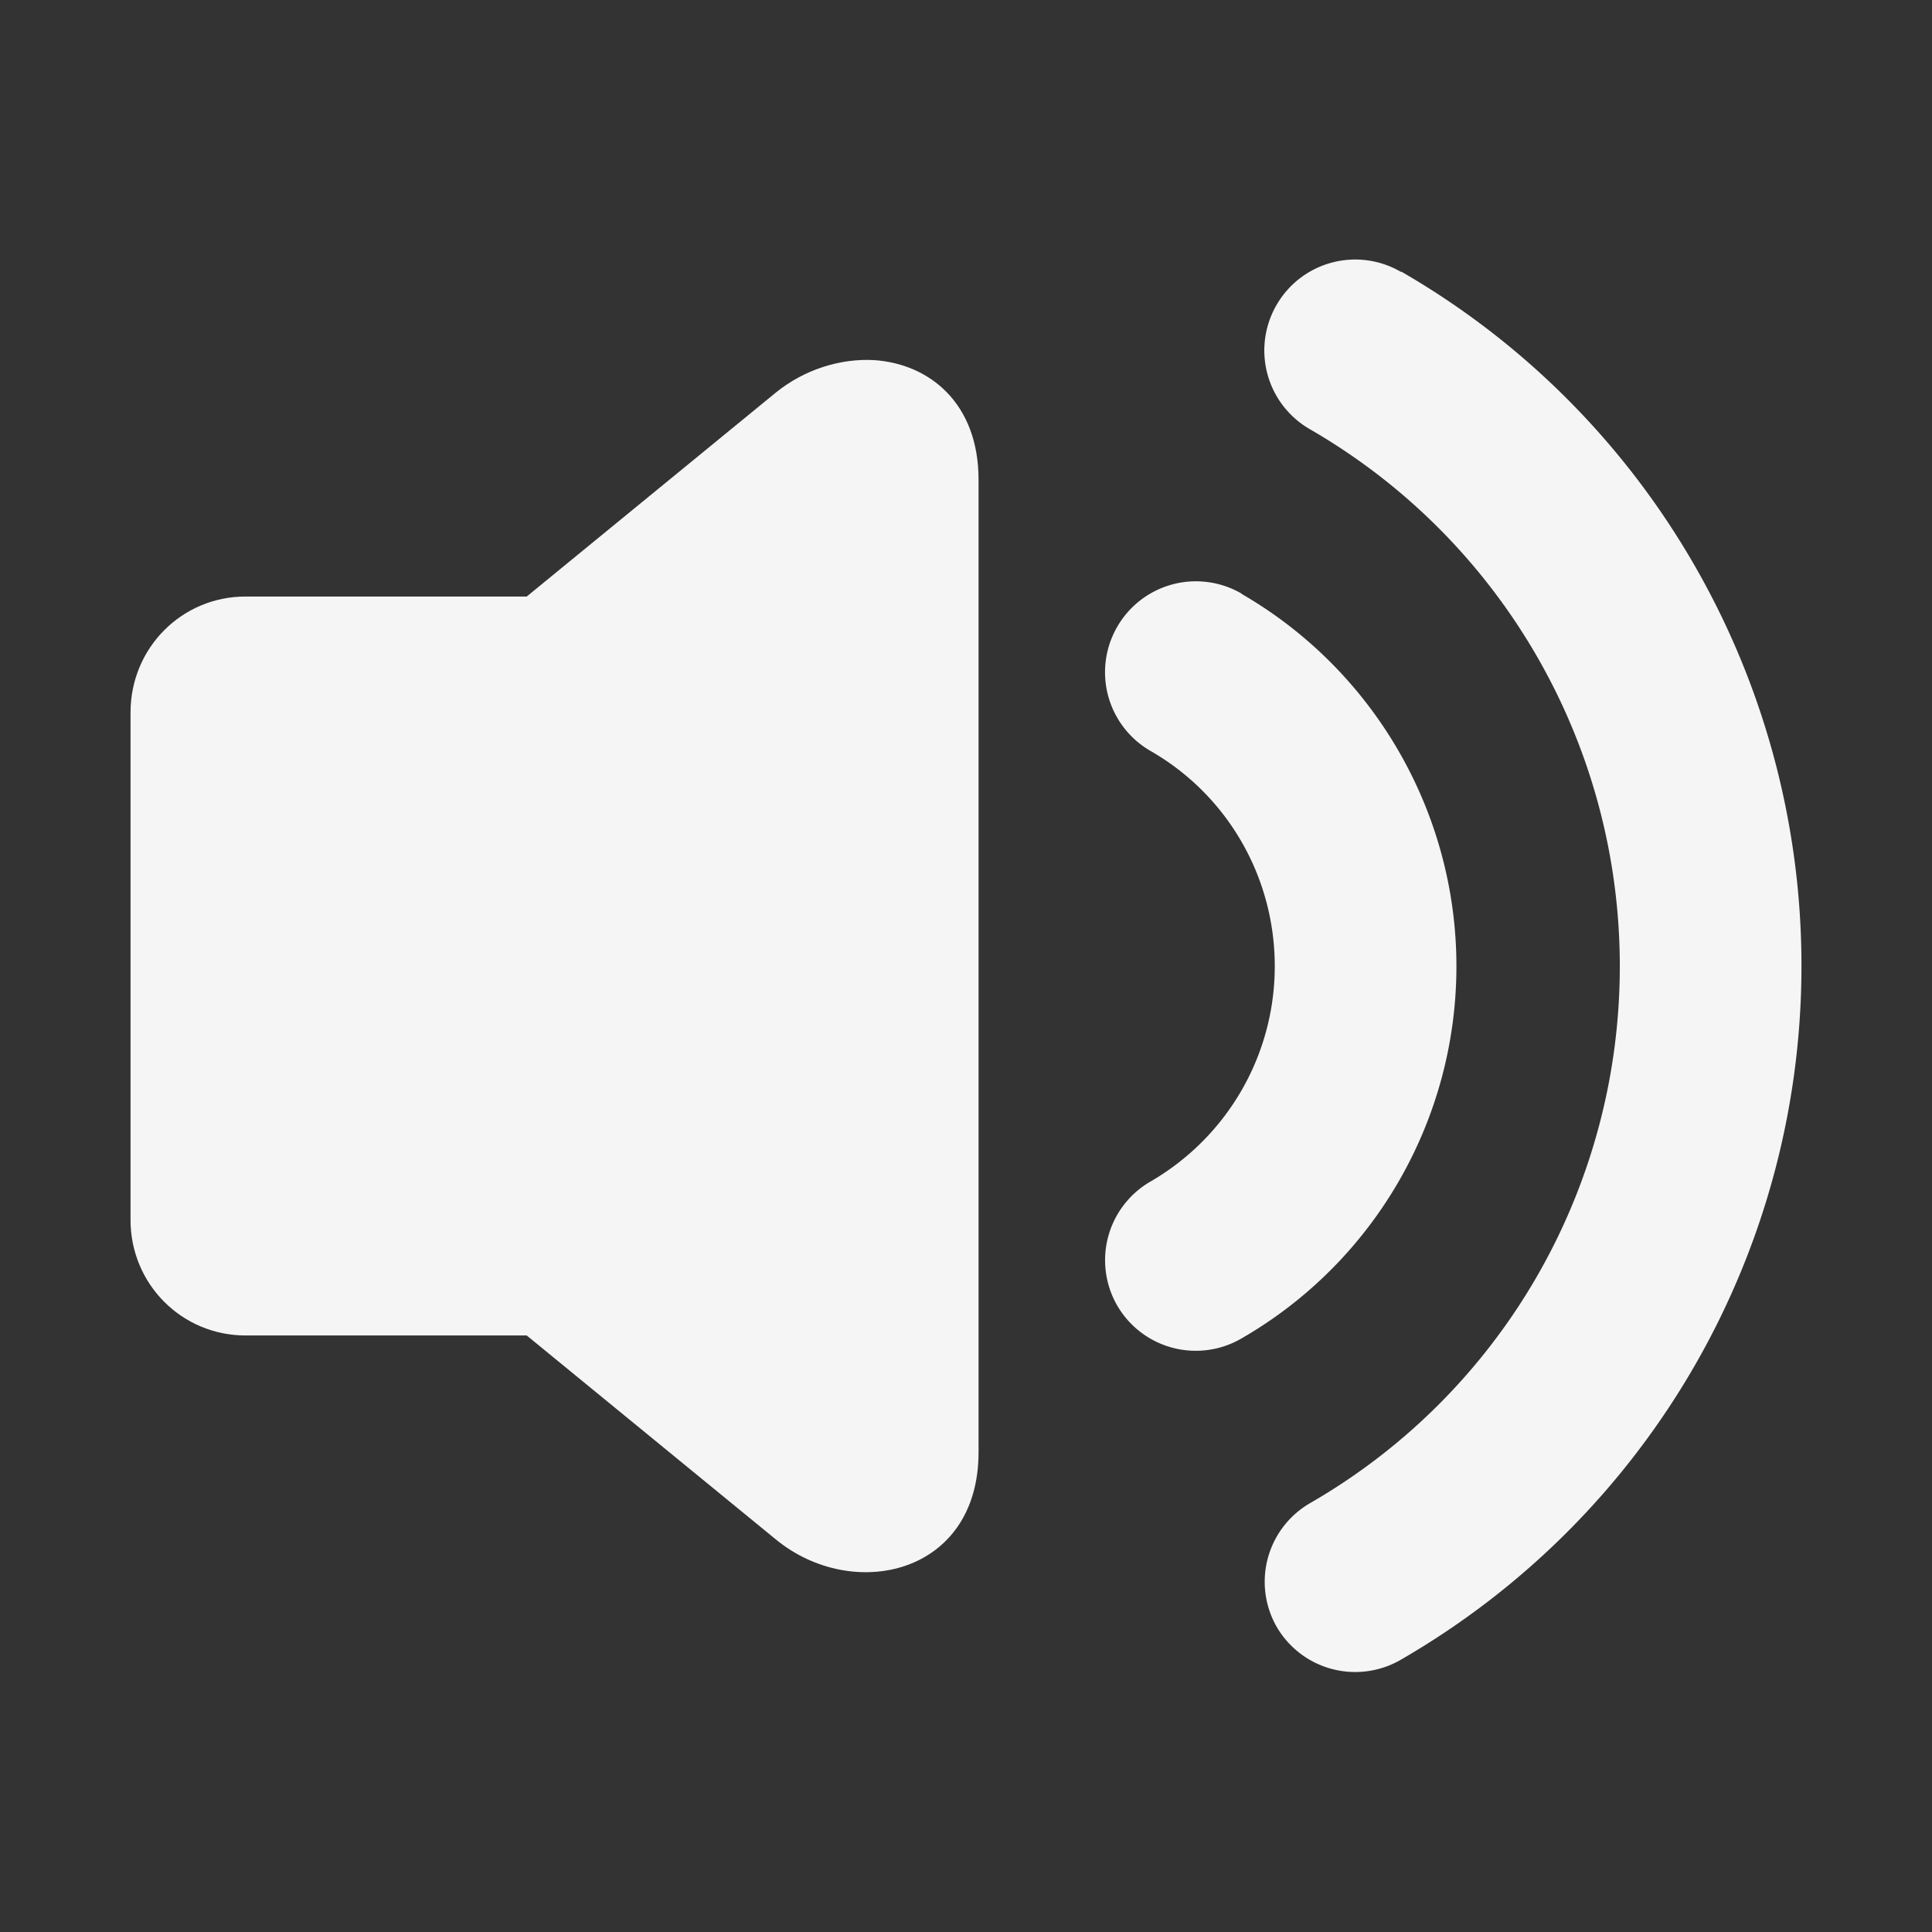 <?xml version="1.0" encoding="UTF-8" standalone="no"?>
<!-- Created with Inkscape (http://www.inkscape.org/) -->

<svg
   width="16"
   height="16"
   viewBox="0 0 4.233 4.233"
   version="1.1"
   id="svg1"
   inkscape:version="1.3 (0e150ed6c4, 2023-07-21)"
   sodipodi:docname="mute.svg"
   xmlns:inkscape="http://www.inkscape.org/namespaces/inkscape"
   xmlns:sodipodi="http://sodipodi.sourceforge.net/DTD/sodipodi-0.dtd"
   xmlns="http://www.w3.org/2000/svg"
   xmlns:svg="http://www.w3.org/2000/svg">
  <rect x="0" y="0" width="4.233" height="4.233" fill="#333333" stroke="none"/>
  <sodipodi:namedview
     id="namedview1"
     pagecolor="#505050"
     bordercolor="#ffffff"
     borderopacity="1"
     inkscape:showpageshadow="0"
     inkscape:pageopacity="0"
     inkscape:pagecheckerboard="1"
     inkscape:deskcolor="#505050"
     inkscape:document-units="mm"
     inkscape:zoom="20.59375"
     inkscape:cx="4.3945371"
     inkscape:cy="7.259484"
     inkscape:window-width="1600"
     inkscape:window-height="837"
     inkscape:window-x="-8"
     inkscape:window-y="-8"
     inkscape:window-maximized="1"
     inkscape:current-layer="layer1"
     showguides="true" />
  <defs
     id="defs1" />
  <g
     inkscape:label="Layer 1"
     inkscape:groupmode="layer"
     id="layer1">
    <path
       id="rect2"
       style="fill:#f5f5f5;stroke-width:0.464;stroke-linecap:round;stroke-linejoin:round;paint-order:markers stroke fill"
       d="M 1.915 0.789 C 1.842 0.785 1.763 0.809 1.7 0.86 L 1.154 1.307 L 0.538 1.307 C 0.398 1.307 0.286 1.42 0.286 1.561 L 0.286 2.673 C 0.286 2.813 0.398 2.926 0.538 2.926 L 1.154 2.926 L 1.7 3.373 C 1.868 3.511 2.144 3.451 2.144 3.182 L 2.144 1.051 C 2.144 0.883 2.036 0.797 1.915 0.789 z " />
    <path
       style="color:#000000;fill:#f5f5f5;stroke-linecap:round;stroke-linejoin:round;-inkscape-stroke:none;paint-order:markers stroke fill"
       d="m 2.721,1.301 a 0.199,0.199 0 0 0 -0.273,0.072 0.199,0.199 0 0 0 0.074,0.273 c 0.168,0.097 0.271,0.276 0.271,0.471 0,0.194 -0.103,0.373 -0.271,0.471 A 0.199,0.199 0 0 0 2.447,2.859 0.199,0.199 0 0 0 2.721,2.932 C 3.012,2.764 3.191,2.453 3.191,2.117 c 0,-0.336 -0.18,-0.648 -0.471,-0.816 z"
       id="path3" />
    <path
       style="color:#000000;fill:#f5f5f5;stroke-linecap:round;stroke-linejoin:round;-inkscape-stroke:none;paint-order:markers stroke fill"
       d="m 3.07,0.596 a 0.199,0.199 0 0 0 -0.273,0.072 0.199,0.199 0 0 0 0.074,0.273 C 3.291,1.184 3.549,1.632 3.549,2.117 c 0,0.485 -0.257,0.933 -0.678,1.176 a 0.199,0.199 0 0 0 -0.074,0.271 0.199,0.199 0 0 0 0.273,0.072 c 0.543,-0.314 0.877,-0.892 0.877,-1.52 0,-0.627 -0.334,-1.208 -0.877,-1.521 z"
       id="path4" />
  </g>
</svg>
